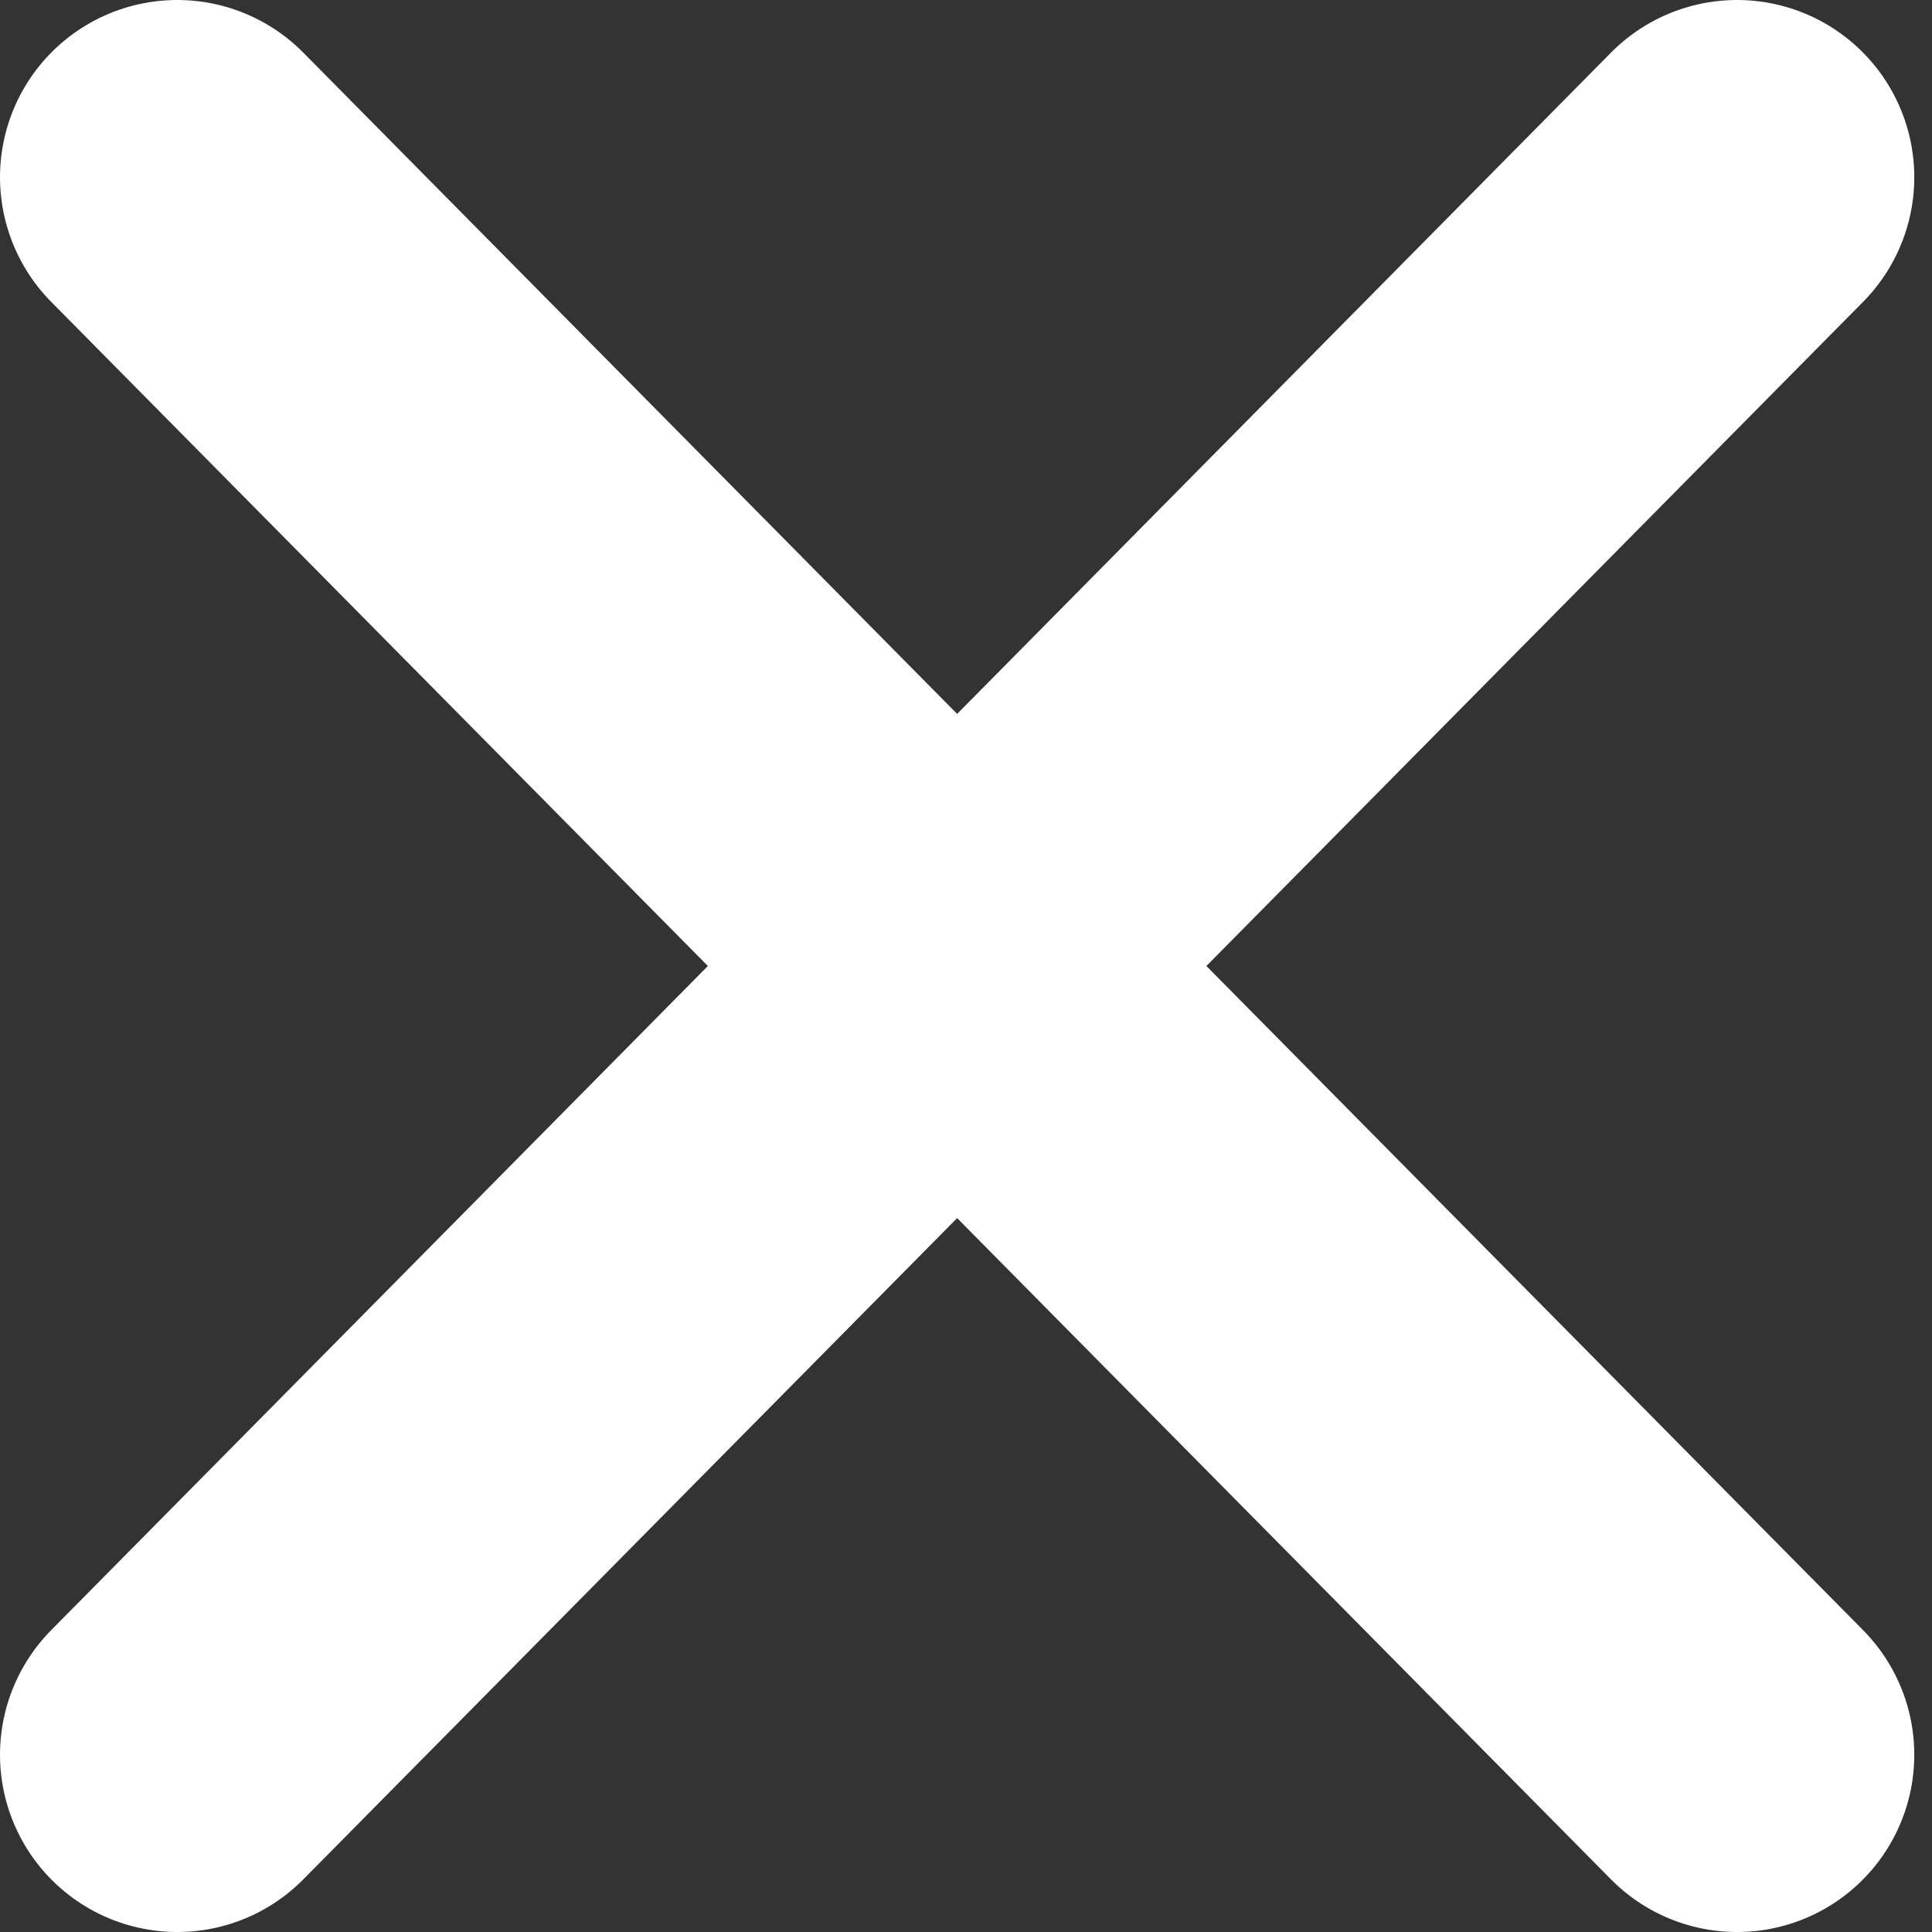 <?xml version="1.0" encoding="utf-8"?>
<!-- Generator: Adobe Illustrator 19.0.0, SVG Export Plug-In . SVG Version: 6.00 Build 0)  -->
<svg version="1.1" id="Calque_1" xmlns="http://www.w3.org/2000/svg" xmlns:xlink="http://www.w3.org/1999/xlink" x="0px" y="0px"
	 viewBox="-254.4 187 10.9 10.9" style="enable-background:new -254.4 187 10.9 10.9;" xml:space="preserve">
<rect x="-254.4" y="187" width="10.9" height="10.9" fill="#333333" stroke="none"/>
<style type="text/css">
	.st0{fill:none;stroke:#FFFFFF;stroke-width:2;stroke-linecap:round;stroke-miterlimit:10;}
</style>
<g>
	<line class="st0" x1="-244.6" y1="188" x2="-253.4" y2="196.9"/>
	<line class="st0" x1="-244.6" y1="196.9" x2="-253.4" y2="188"/>
</g>
</svg>
